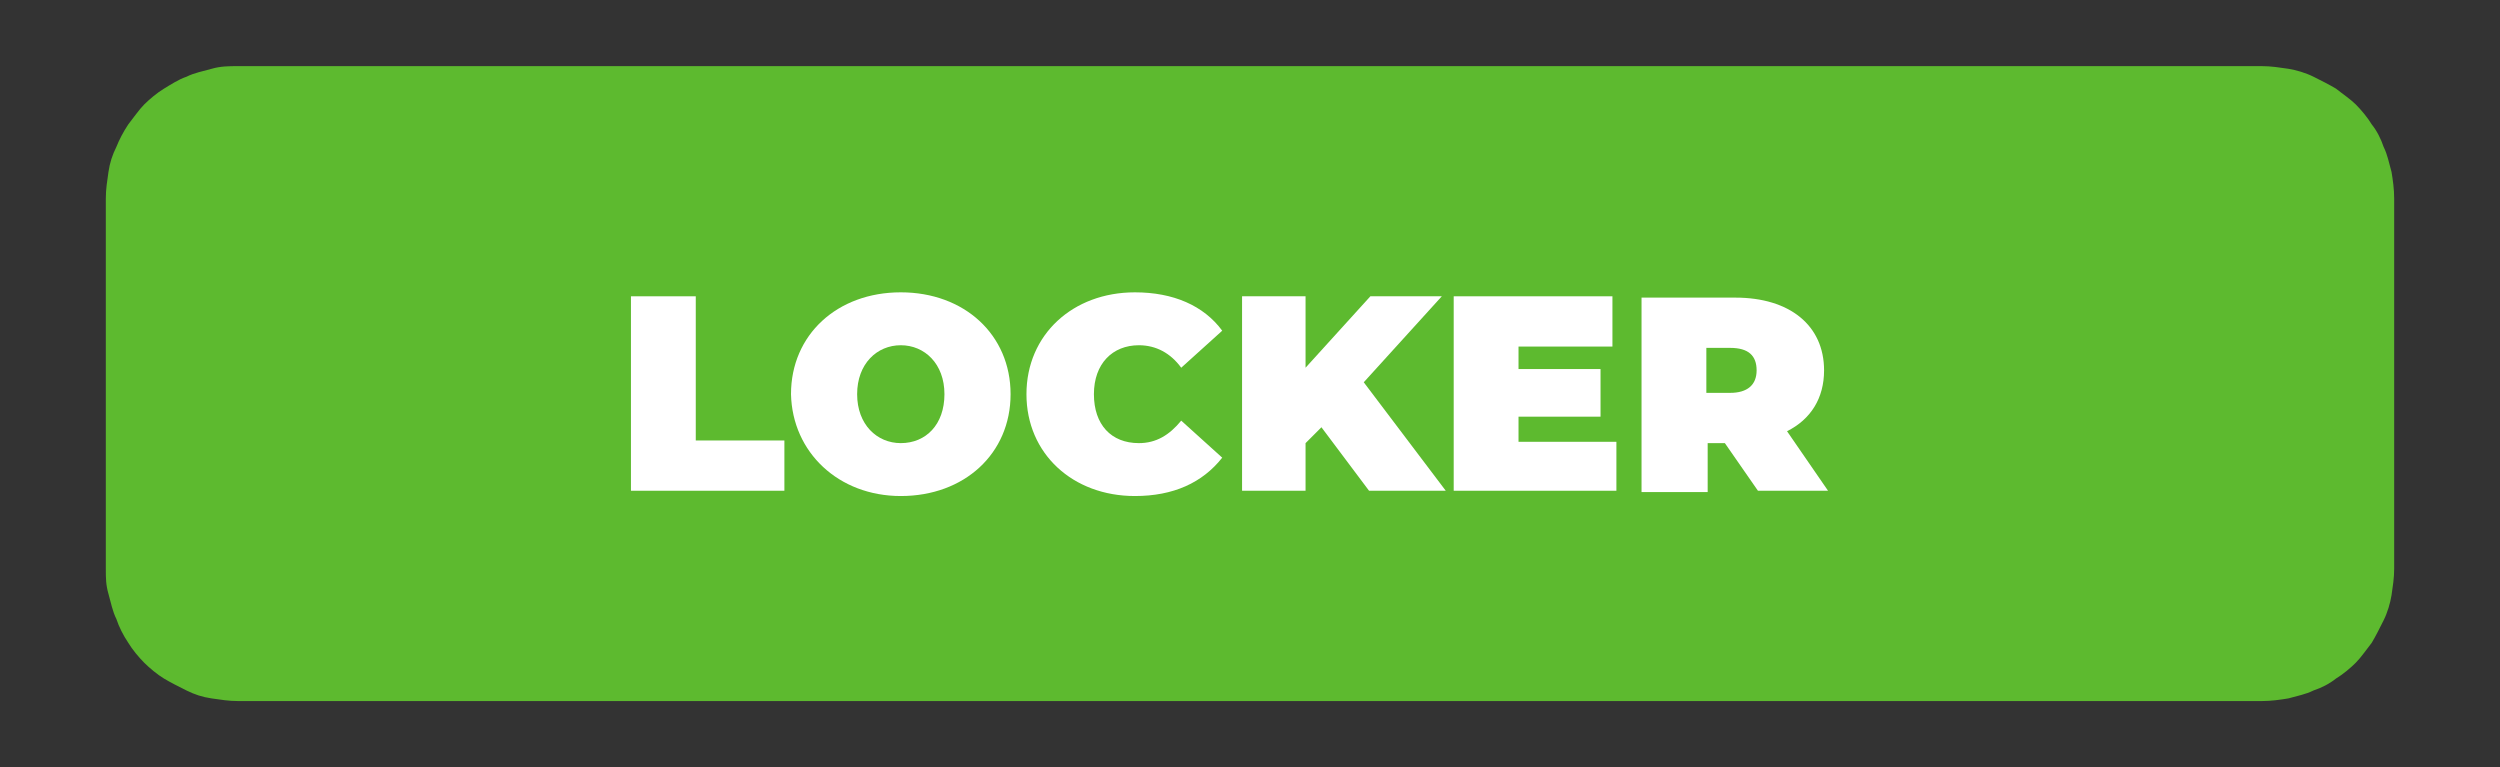<?xml version="1.0" encoding="UTF-8"?> <!-- Generator: Adobe Illustrator 23.0.2, SVG Export Plug-In . SVG Version: 6.00 Build 0) --> <svg xmlns="http://www.w3.org/2000/svg" xmlns:xlink="http://www.w3.org/1999/xlink" id="Layer_1" x="0px" y="0px" viewBox="0 0 189 58" style="enable-background:new 0 0 189 58;" xml:space="preserve"><rect x="0" y="0" width="189" height="58" fill="#333333" stroke="none"/> <style type="text/css"> .st0{fill:#5DBA2F;} .st1{fill:#FFFFFF;} </style> <g> <path class="st0" d="M8,43V15c0-0.7,0.1-1.3,0.2-2s0.3-1.3,0.6-1.9C9,10.6,9.3,10,9.7,9.4c0.4-0.5,0.8-1.1,1.2-1.5s1-0.9,1.5-1.2 s1.1-0.7,1.7-0.9c0.6-0.3,1.2-0.4,1.9-0.6S17.3,5,18,5h153c0.7,0,1.3,0.1,2,0.2c0.6,0.1,1.3,0.3,1.9,0.6c0.6,0.3,1.2,0.6,1.7,0.9 c0.5,0.4,1.1,0.8,1.5,1.2s0.9,1,1.2,1.5c0.4,0.5,0.7,1.1,0.9,1.7c0.3,0.6,0.4,1.2,0.6,1.9c0.1,0.6,0.2,1.3,0.2,2v28 c0,0.7-0.1,1.3-0.2,2c-0.1,0.6-0.3,1.3-0.6,1.9c-0.3,0.6-0.6,1.2-0.9,1.7c-0.4,0.5-0.8,1.1-1.2,1.5s-1,0.9-1.5,1.2 c-0.5,0.4-1.1,0.7-1.7,0.9c-0.6,0.3-1.2,0.4-1.9,0.6c-0.6,0.1-1.3,0.2-2,0.2H18c-0.7,0-1.3-0.1-2-0.2s-1.3-0.3-1.9-0.6 c-0.6-0.3-1.2-0.6-1.7-0.9s-1.1-0.8-1.5-1.2s-0.9-1-1.2-1.5C9.3,48,9,47.4,8.8,46.8c-0.3-0.6-0.4-1.2-0.6-1.9S8,43.7,8,43z"></path> <g> <polygon class="st1" points="47.7,37.1 59.3,37.1 59.3,33.3 52.6,33.3 52.6,22.4 47.7,22.4 "></polygon> <path class="st1" d="M68.1,33.5c-1.8,0-3.3-1.4-3.3-3.7s1.5-3.7,3.3-3.7s3.3,1.4,3.3,3.7S70,33.5,68.1,33.5z M68.1,37.5 c4.8,0,8.3-3.2,8.3-7.7c0-4.5-3.5-7.7-8.3-7.7s-8.3,3.2-8.3,7.7C59.9,34.2,63.4,37.5,68.1,37.5z"></path> <path class="st1" d="M85.8,37.5c2.9,0,5.1-1,6.6-2.9l-3.1-2.8c-0.9,1.1-1.9,1.7-3.2,1.7c-2.1,0-3.4-1.4-3.4-3.7s1.4-3.7,3.4-3.7 c1.3,0,2.4,0.6,3.2,1.7l3.1-2.8c-1.4-1.9-3.7-2.9-6.6-2.9c-4.7,0-8.2,3.2-8.2,7.7S81.1,37.5,85.8,37.5z"></path> <polygon class="st1" points="103.5,37.1 109.3,37.1 103.1,28.9 109,22.4 103.6,22.4 98.7,27.8 98.7,22.4 93.9,22.4 93.9,37.1 98.7,37.1 98.7,33.5 99.9,32.3 "></polygon> <polygon class="st1" points="114.8,33.4 114.8,31.5 121,31.5 121,27.9 114.8,27.9 114.8,26.2 121.9,26.2 121.9,22.4 109.9,22.4 109.9,37.1 122.2,37.1 122.2,33.4 "></polygon> <path class="st1" d="M132.8,28c0,1.1-0.7,1.7-2,1.7H129v-3.4h1.8C132.2,26.3,132.8,26.9,132.8,28z M132.9,37.1h5.3l-3.1-4.5 c1.8-0.9,2.8-2.5,2.8-4.6c0-3.4-2.6-5.5-6.7-5.5h-7.1v14.7h5v-3.7h1.3L132.9,37.1z"></path> </g> </g> </svg> 